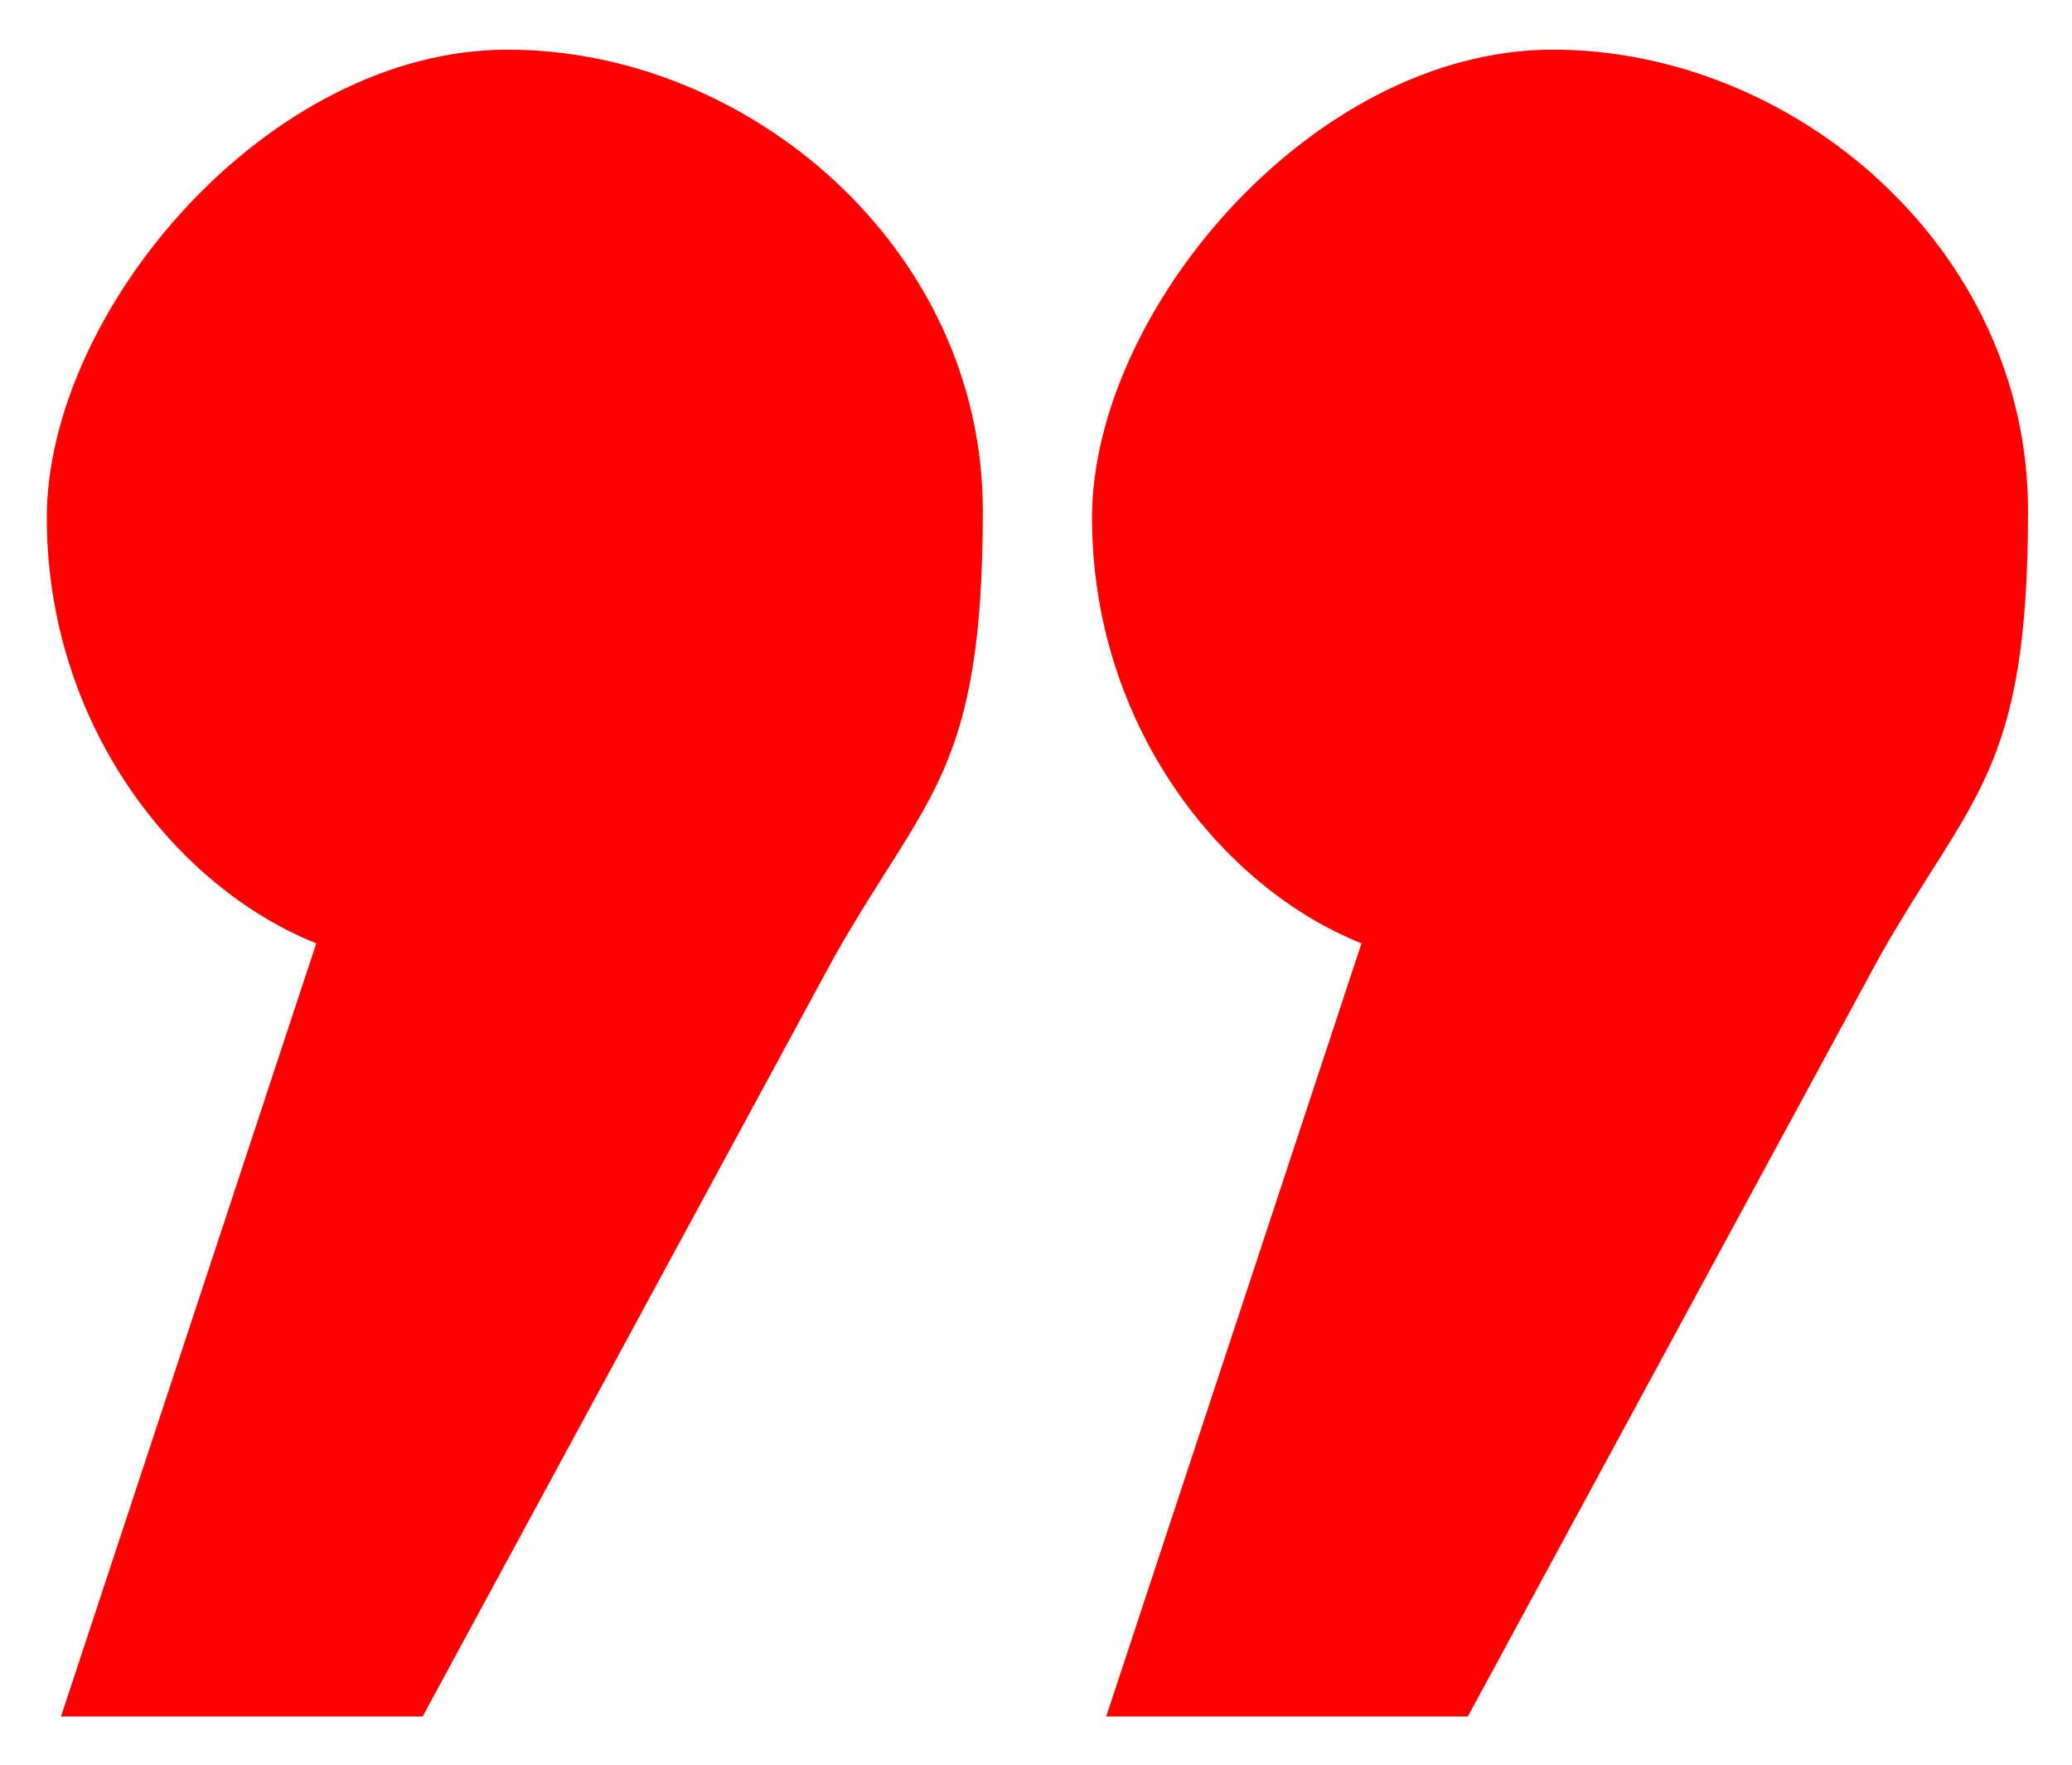 <svg viewBox="0 0 146.1 124.4" xmlns="http://www.w3.org/2000/svg"><g fill="#fe0000"><path d="m22.3 66.5c-10-4-19-15.5-19-30s15.5-33 32.5-33 33.5 14 33.5 32.5-4 20-10.5 31.5l-29 53.5h-25.5z"/><path d="m96 66.5c-10-4-19-15.5-19-30s15.5-33 32.5-33 33.5 14 33.5 32.5-4 20-10.5 31.5l-29 53.5h-25.5z"/></g></svg>